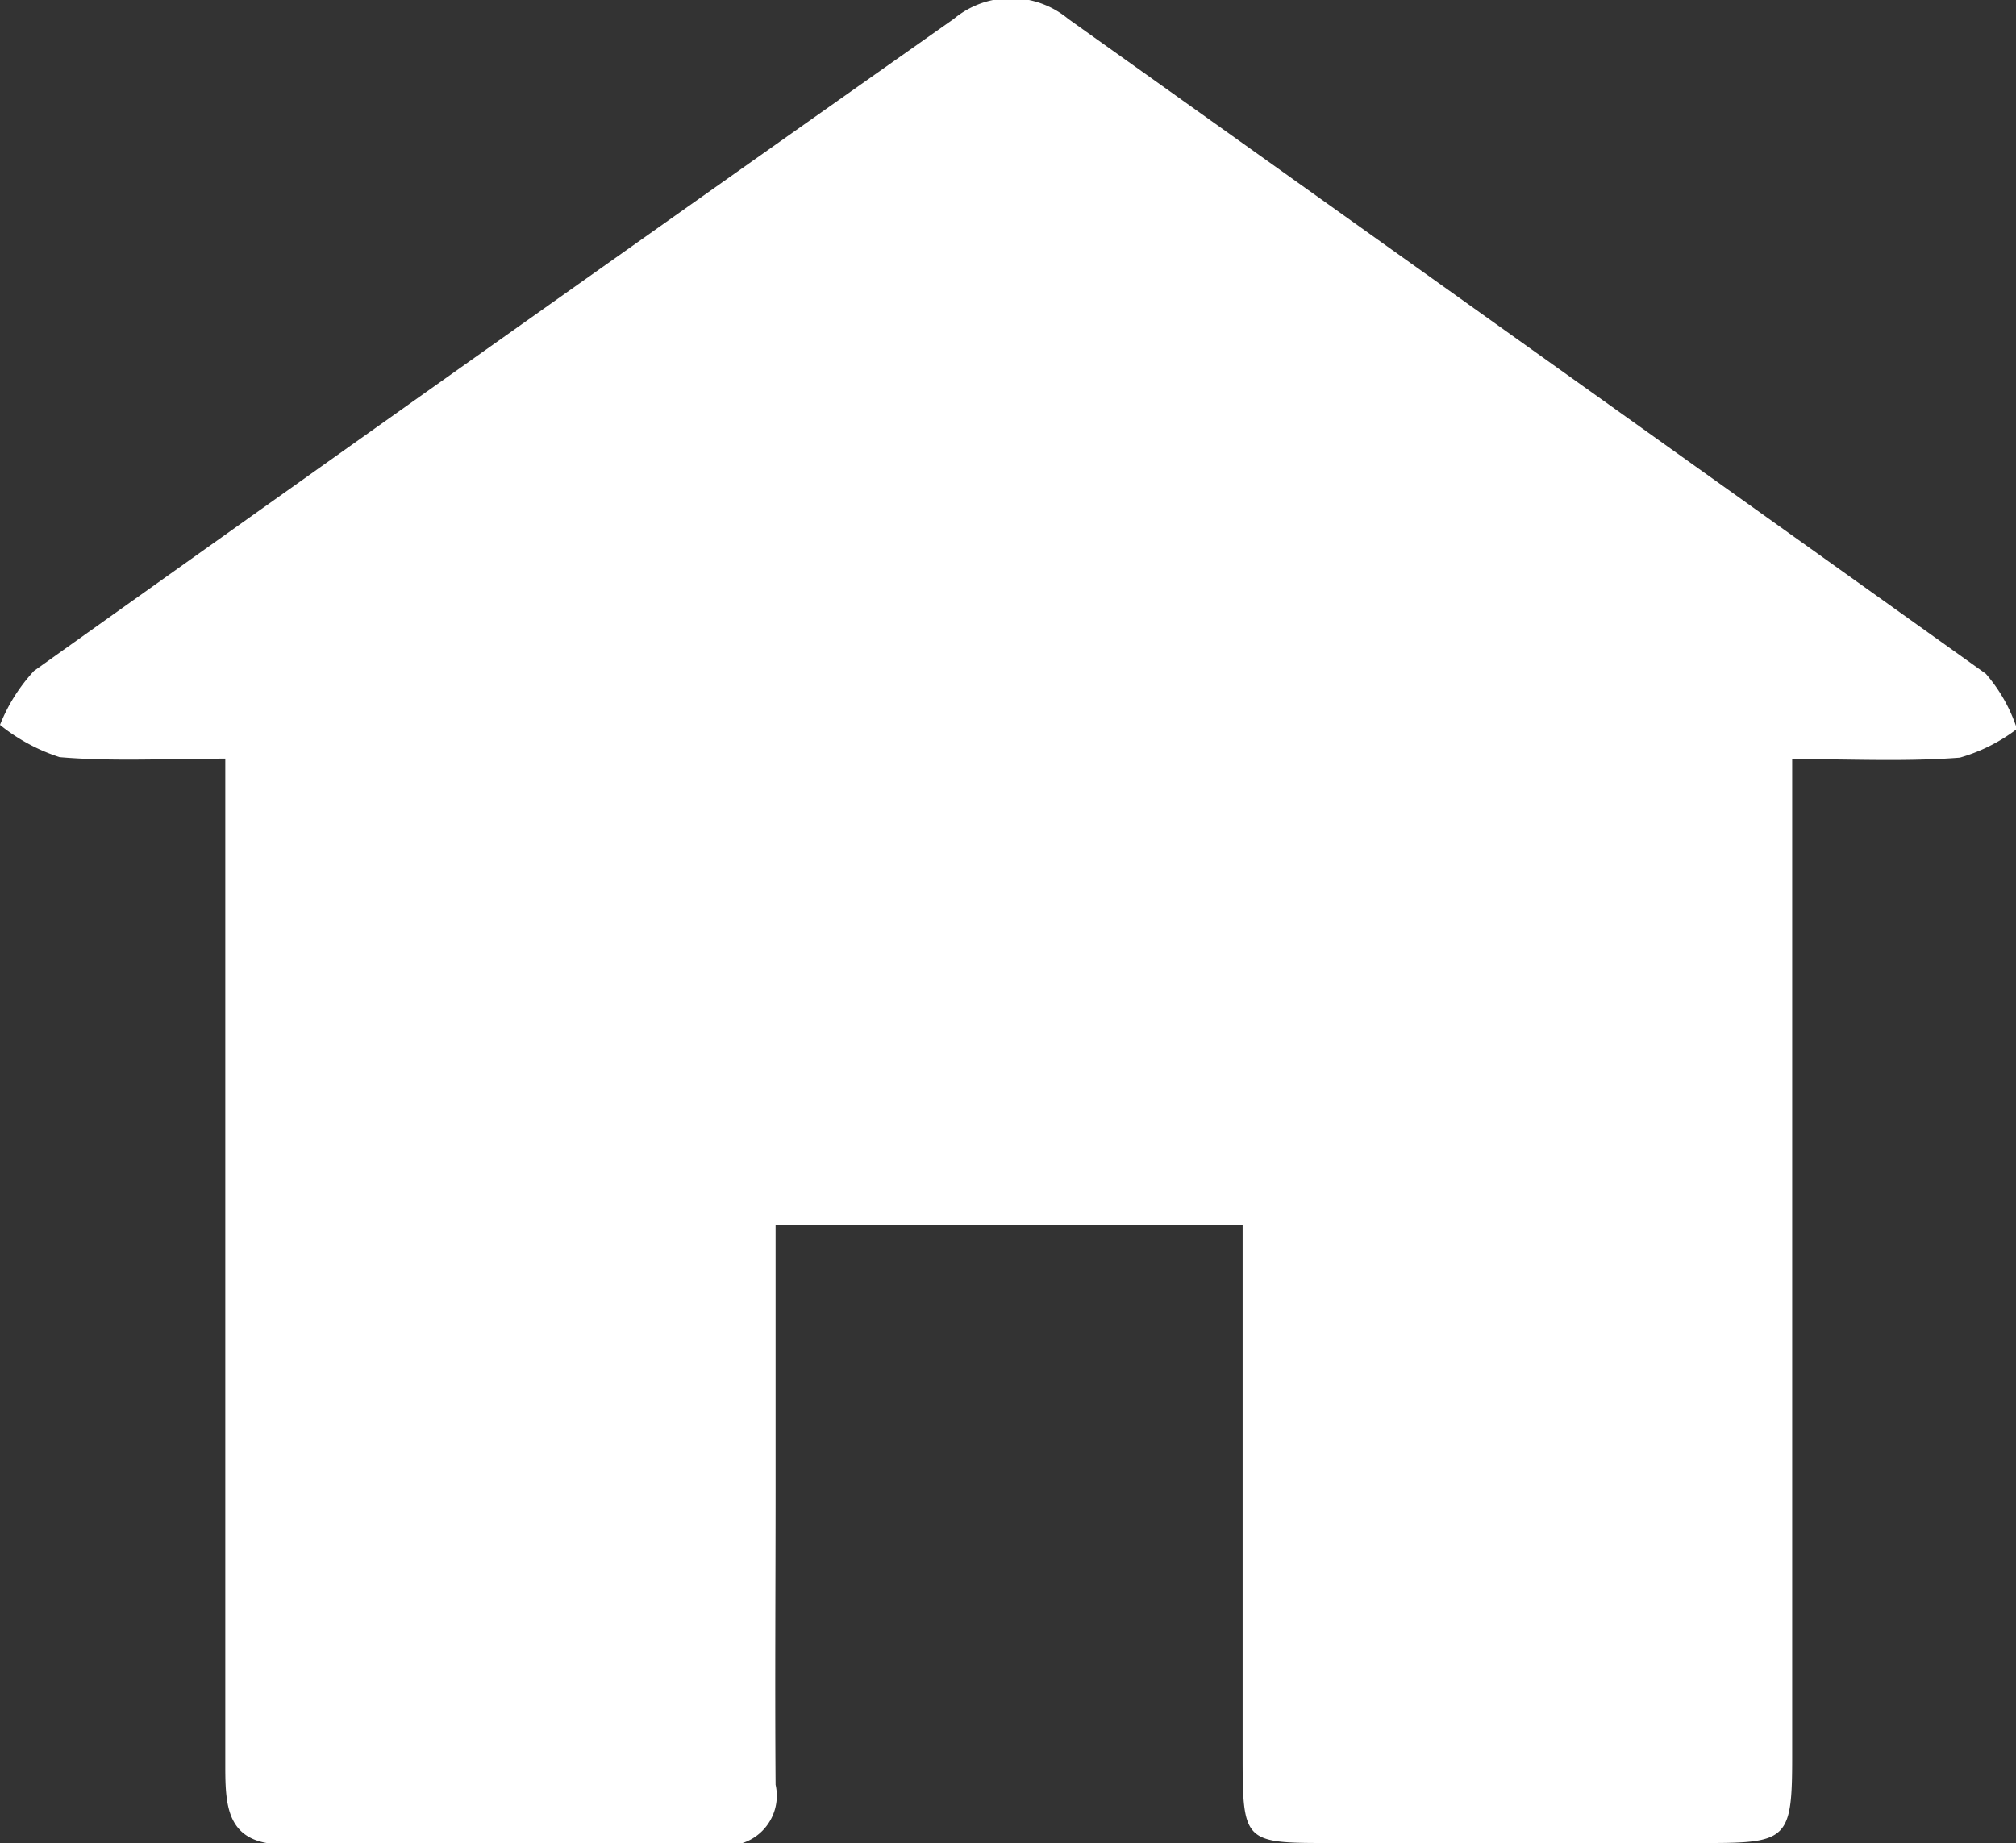 <svg xmlns="http://www.w3.org/2000/svg" width="16.438" height="15.031" viewBox="0 0 16.438 15.031">
  <rect x="0" y="0" width="16.438" height="15.031" fill="#333333" stroke="none"/>
  <defs>
    <style>
      .cls-1 {
        fill: #fff;
        fill-rule: evenodd;
      }
    </style>
  </defs>
  <path id="homeiocnbread1" class="cls-1" d="M70.131,140.463H66.324c0,0.718,0,1.424,0,2.129,0,0.811-.006,1.622,0,2.433a0.406,0.406,0,0,1-.478.487c-1.17-.013-2.34-0.015-3.509,0-0.483.006-.5-0.292-0.5-0.638q0-3.777,0-7.556v-0.662c-0.482,0-.919.025-1.351-0.012A1.508,1.508,0,0,1,60,136.381a1.415,1.415,0,0,1,.277-0.44q3.742-2.668,7.5-5.318a0.729,0.729,0,0,1,.933,0q3.742,2.668,7.482,5.341a1.3,1.3,0,0,1,.254.45,1.406,1.406,0,0,1-.466.234c-0.434.034-.872,0.012-1.367,0.012V137.3q0,3.753,0,7.5c0,0.662-.038.7-0.681,0.7q-1.551,0-3.1,0c-0.689,0-.7-0.007-0.7-0.719q0-1.877,0-3.752v-0.573Z" transform="translate(-60 -130.469)"/>
</svg>

